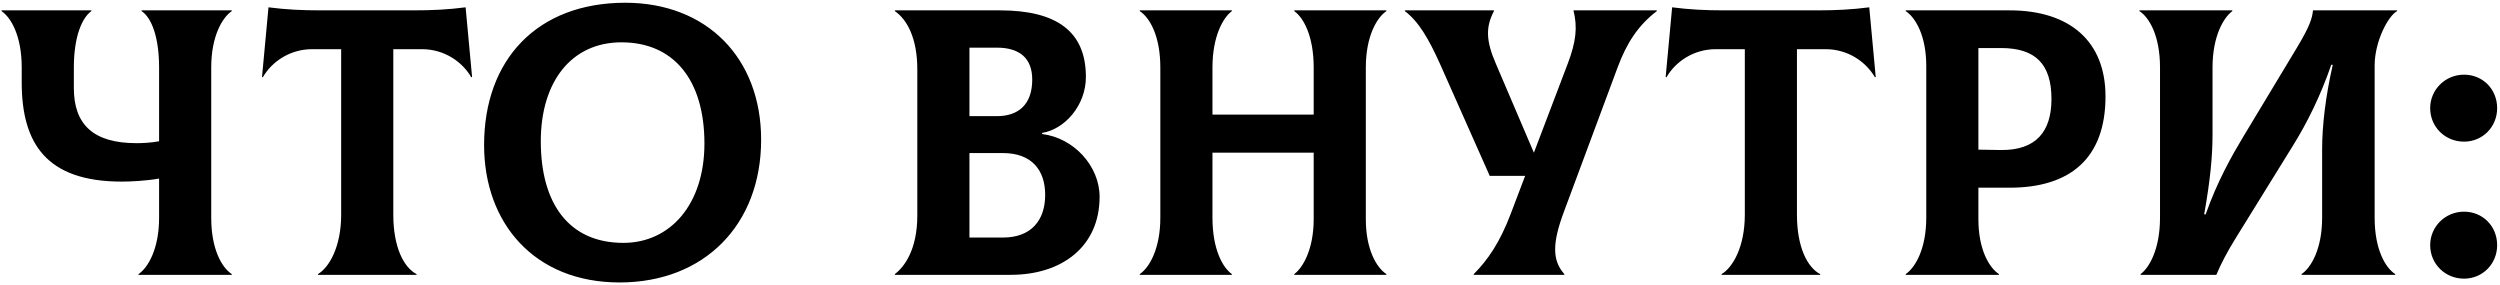 <?xml version="1.0" encoding="UTF-8"?> <svg xmlns="http://www.w3.org/2000/svg" width="473" height="54" viewBox="0 0 473 54" fill="none"> <path d="M43.852 2.104V1.96H26.788V2.104C28.66 3.328 30.1 7 30.1 12.76V26.728C28.516 27.016 26.932 27.088 25.852 27.088C17.644 27.088 13.972 23.56 13.972 16.648V12.76C13.972 6.856 15.556 3.328 17.284 2.104V1.96H0.292V2.104C2.092 3.328 4.108 6.784 4.108 12.76V15.568C4.108 27.16 8.788 34.36 23.044 34.36C24.772 34.36 27.652 34.216 30.1 33.784V41.2C30.1 47.104 28.012 50.632 26.212 51.856V52H43.852V51.856C41.98 50.632 39.964 47.176 39.964 41.2V12.76C39.964 6.856 42.052 3.328 43.852 2.104ZM88.093 1.384C84.781 1.816 81.757 1.96 78.229 1.96H60.661C57.133 1.96 54.109 1.816 50.797 1.384L49.573 14.56L49.717 14.632C51.373 11.752 54.757 9.304 59.077 9.304H64.549V40.624C64.549 46.744 62.245 50.632 60.157 51.856V52H78.805V51.856C76.429 50.632 74.413 46.816 74.413 40.624V9.304H79.813C84.133 9.304 87.517 11.752 89.173 14.632L89.317 14.56L88.093 1.384ZM117.222 53.44C133.278 53.44 144.006 42.496 144.006 26.44C144.006 10.96 133.71 0.52 118.302 0.52C101.67 0.52 91.59 11.248 91.59 27.448C91.59 42.208 101.094 53.44 117.222 53.44ZM117.942 45.952C107.646 45.952 102.318 38.536 102.318 26.728C102.318 15.496 108.078 8.008 117.582 8.008C127.374 8.008 133.278 14.992 133.278 27.16C133.278 38.68 126.798 45.952 117.942 45.952ZM197.171 25.36V25.144C201.347 24.496 205.451 20.032 205.451 14.56C205.451 5.992 199.979 1.96 189.179 1.96H169.307V2.104C171.611 3.688 173.555 7.216 173.555 13.12V40.768C173.555 47.248 171.107 50.488 169.307 51.856V52H191.195C200.987 52 208.043 46.6 208.043 37.24C208.043 31.408 203.147 26.08 197.171 25.36ZM188.603 9.016C192.851 9.016 195.299 10.96 195.299 15.064C195.299 19.672 192.779 21.976 188.603 21.976H183.419V9.016H188.603ZM189.755 44.944H183.419V28.96H189.755C195.155 28.96 197.747 32.128 197.747 36.88C197.747 41.632 195.155 44.944 189.755 44.944ZM262.302 2.104V1.96H244.878V2.104C246.606 3.328 248.55 6.784 248.55 12.76V21.688H229.398V12.76C229.398 6.856 231.414 3.328 233.07 2.104V1.96H215.646V2.104C217.518 3.328 219.534 6.784 219.534 12.76V41.2C219.534 47.104 217.446 50.632 215.646 51.856V52H233.07V51.856C231.342 50.632 229.398 47.176 229.398 41.2V28.888H248.55V41.488C248.55 47.104 246.534 50.632 244.878 51.856V52H262.302V51.856C260.43 50.632 258.414 47.176 258.414 41.488V12.76C258.414 6.856 260.502 3.328 262.302 2.104ZM297.699 1.96C298.491 5.128 298.203 7.864 296.619 12.04L290.211 28.888L283.011 12.04C281.139 7.72 281.067 5.128 282.651 2.104V1.96H265.803V2.104C268.467 4.12 270.339 7.432 272.427 12.04L281.859 33.28H288.555L285.819 40.48C283.803 45.808 281.499 49.192 278.835 51.856V52H295.971V51.856C293.667 49.264 293.667 46.024 295.899 40.048L306.051 12.76C307.707 8.296 309.867 4.84 313.467 2.104V1.96H297.699ZM353.663 1.384C350.351 1.816 347.327 1.96 343.799 1.96H326.231C322.703 1.96 319.679 1.816 316.367 1.384L315.143 14.56L315.287 14.632C316.943 11.752 320.327 9.304 324.647 9.304H330.119V40.624C330.119 46.744 327.815 50.632 325.727 51.856V52H344.375V51.856C341.999 50.632 339.983 46.816 339.983 40.624V9.304H345.383C349.703 9.304 353.087 11.752 354.743 14.632L354.887 14.56L353.663 1.384ZM380.217 1.96H360.561V2.104C362.433 3.328 364.449 6.784 364.449 12.472V41.2C364.449 47.104 362.361 50.632 360.561 51.856V52H378.201V51.856C376.329 50.632 374.312 47.176 374.312 41.488V35.512H380.217C391.665 35.512 398.361 29.968 398.361 18.232C398.361 7.864 391.665 1.96 380.217 1.96ZM378.561 28.384L374.312 28.312V9.088H378.561C385.113 9.088 388.137 12.112 388.137 18.736C388.137 24.928 385.185 28.456 378.561 28.384ZM405.003 52H419.331C420.123 50.056 421.491 47.464 422.931 45.16L433.803 27.592C436.539 23.2 439.059 18.088 441.075 12.256H441.363C439.995 18.232 439.347 23.776 439.347 28.24V41.2C439.347 47.104 437.259 50.632 435.459 51.856V52H453.171V51.856C451.299 50.632 449.283 47.176 449.283 41.2V12.4C449.283 7.792 451.875 2.968 453.531 2.104V1.96H437.619C437.475 3.4 437.043 4.912 434.667 8.872L424.299 26.08C422.355 29.32 419.475 34.36 417.315 40.552H417.027C418.179 34.144 418.611 29.536 418.611 25.432V12.76C418.611 6.856 420.699 3.328 422.355 2.104V1.96H404.787V2.104C406.659 3.328 408.675 6.784 408.675 12.76V41.2C408.675 47.104 406.659 50.632 405.003 51.856V52ZM466.197 26.8C469.725 26.8 472.461 23.992 472.461 20.464C472.461 16.864 469.725 14.128 466.197 14.128C462.669 14.128 459.789 16.936 459.789 20.464C459.789 23.992 462.597 26.8 466.197 26.8ZM466.197 52.72C469.725 52.72 472.461 49.912 472.461 46.384C472.461 42.784 469.725 40.048 466.197 40.048C462.669 40.048 459.789 42.856 459.789 46.384C459.789 49.912 462.597 52.72 466.197 52.72Z" fill="black"></path> </svg> 